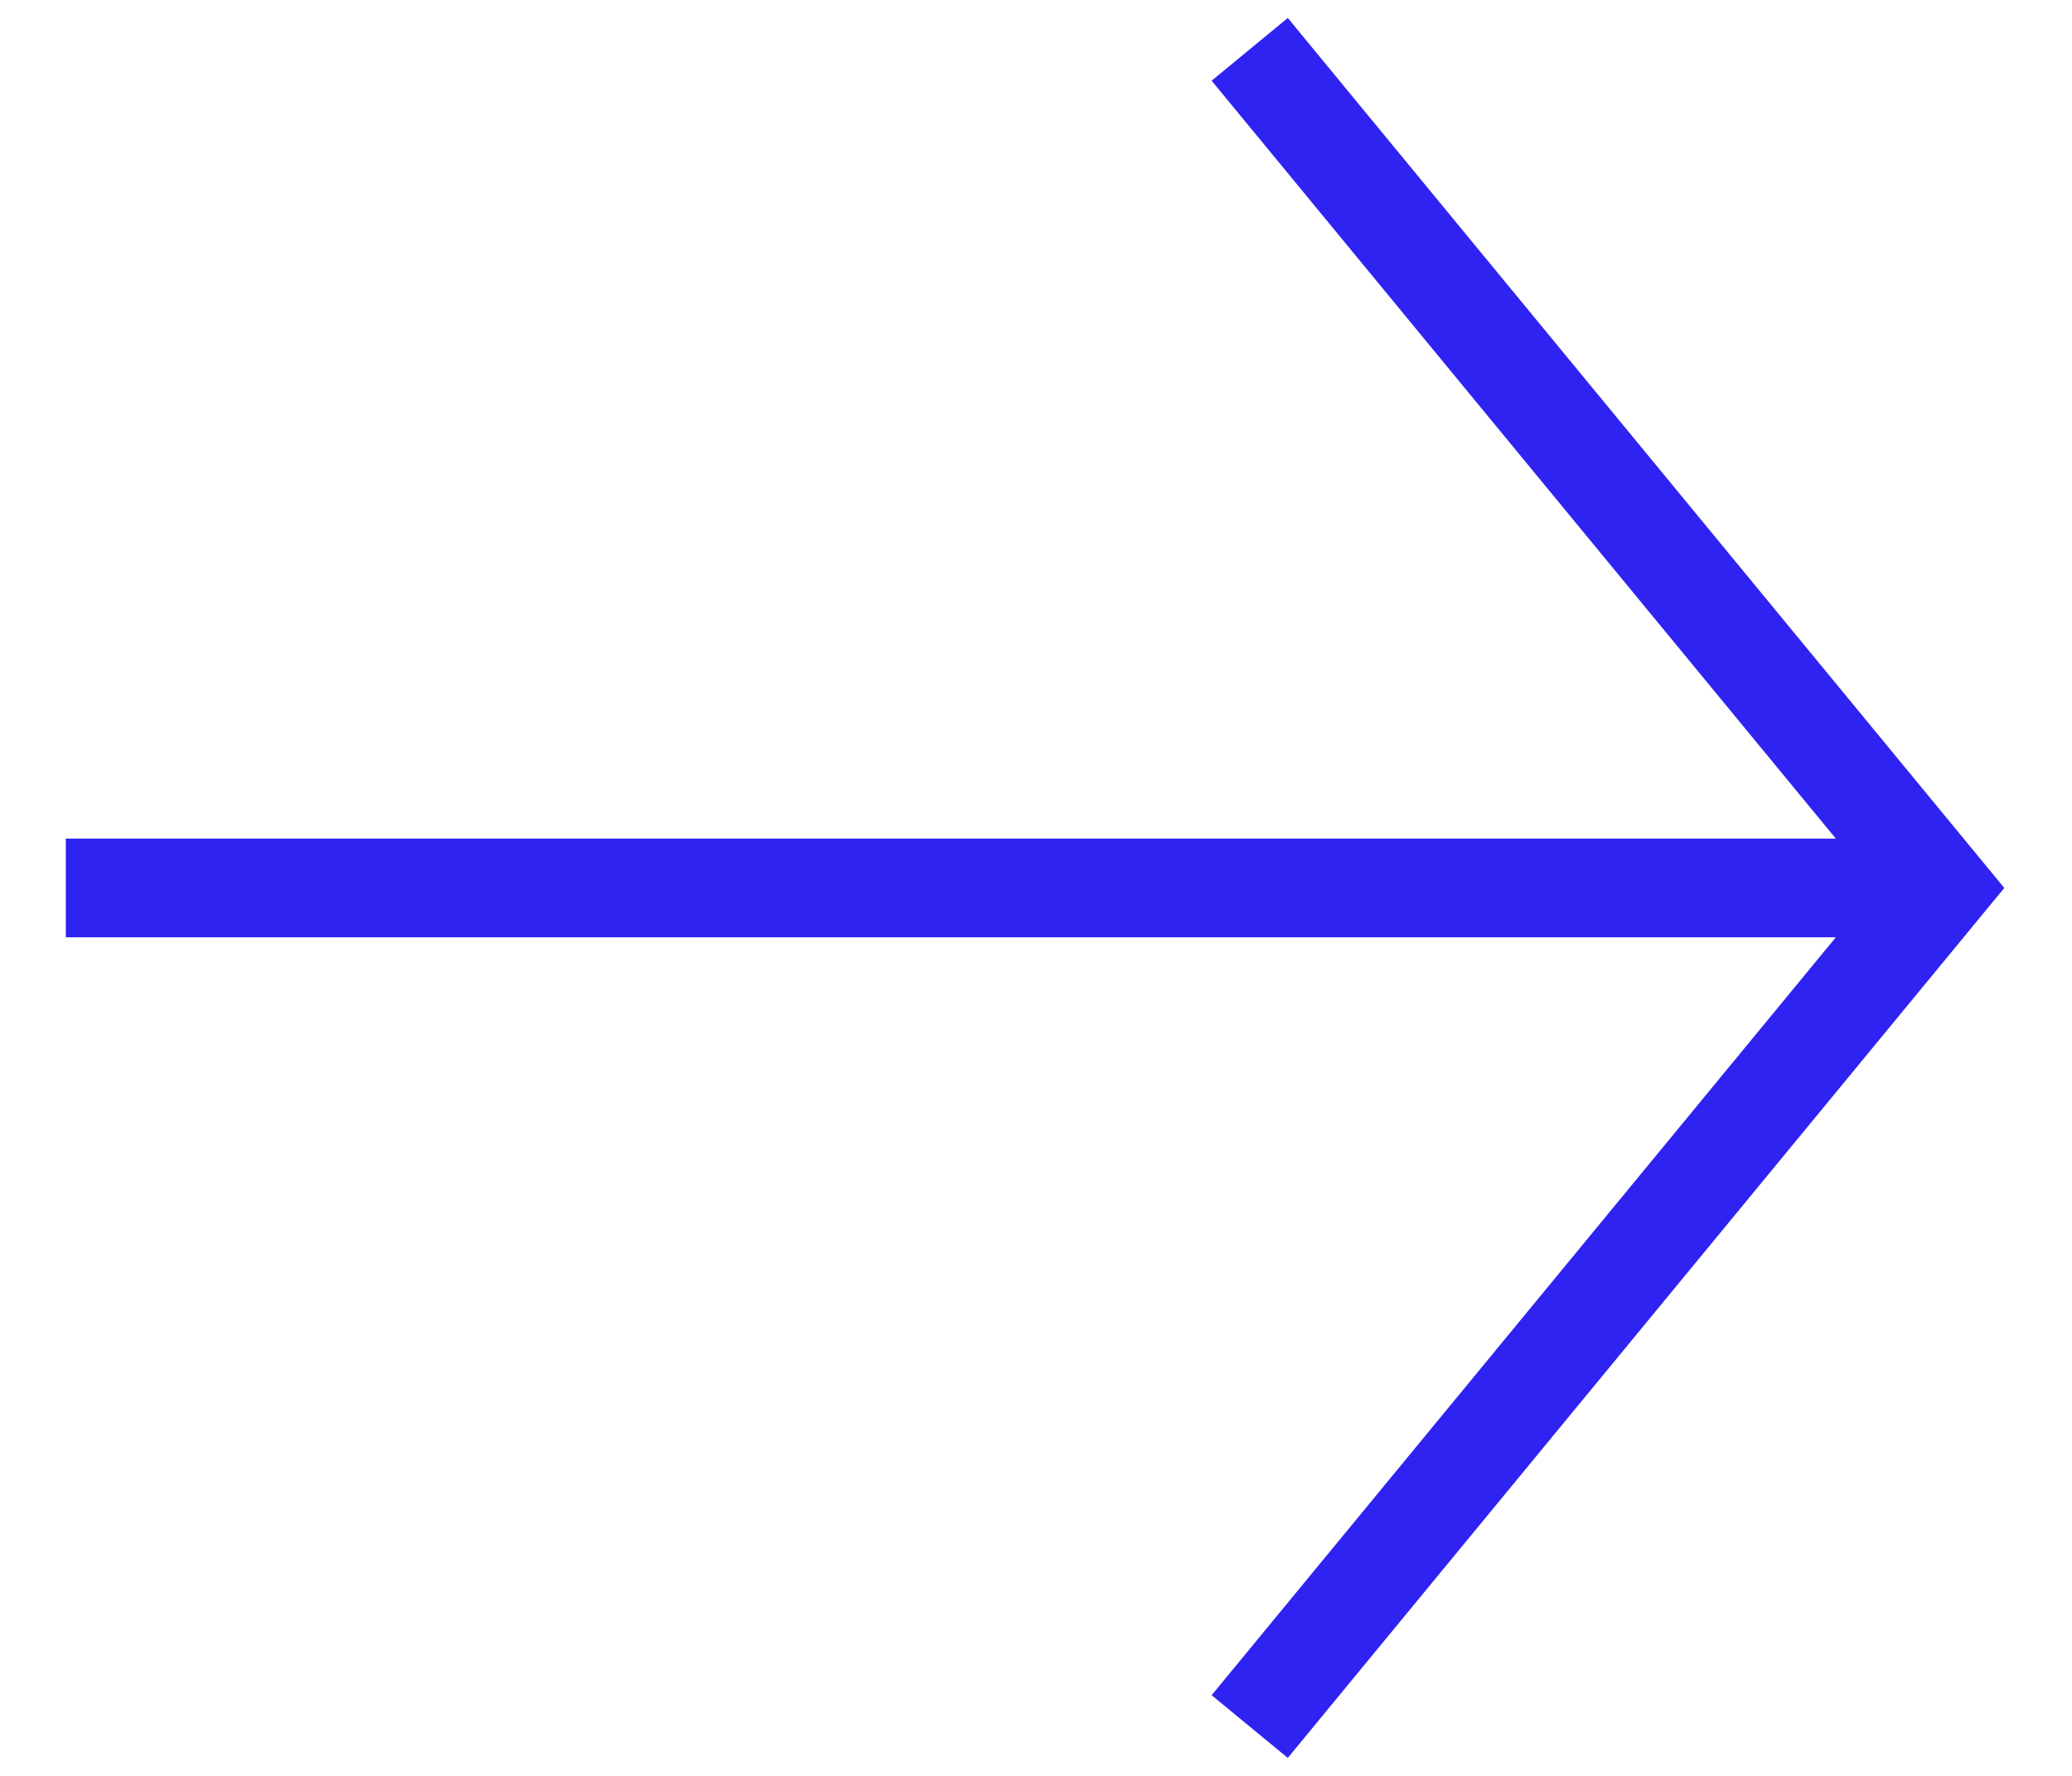 <svg width="21" height="18" viewBox="0 0 21 18" fill="none" xmlns="http://www.w3.org/2000/svg">
<path d="M0.667 9H19.666" stroke="#2F23F2"/>
<path d="M12.666 17.5L19.666 9L12.666 0.5" stroke="#2F23F2"/>
</svg>
